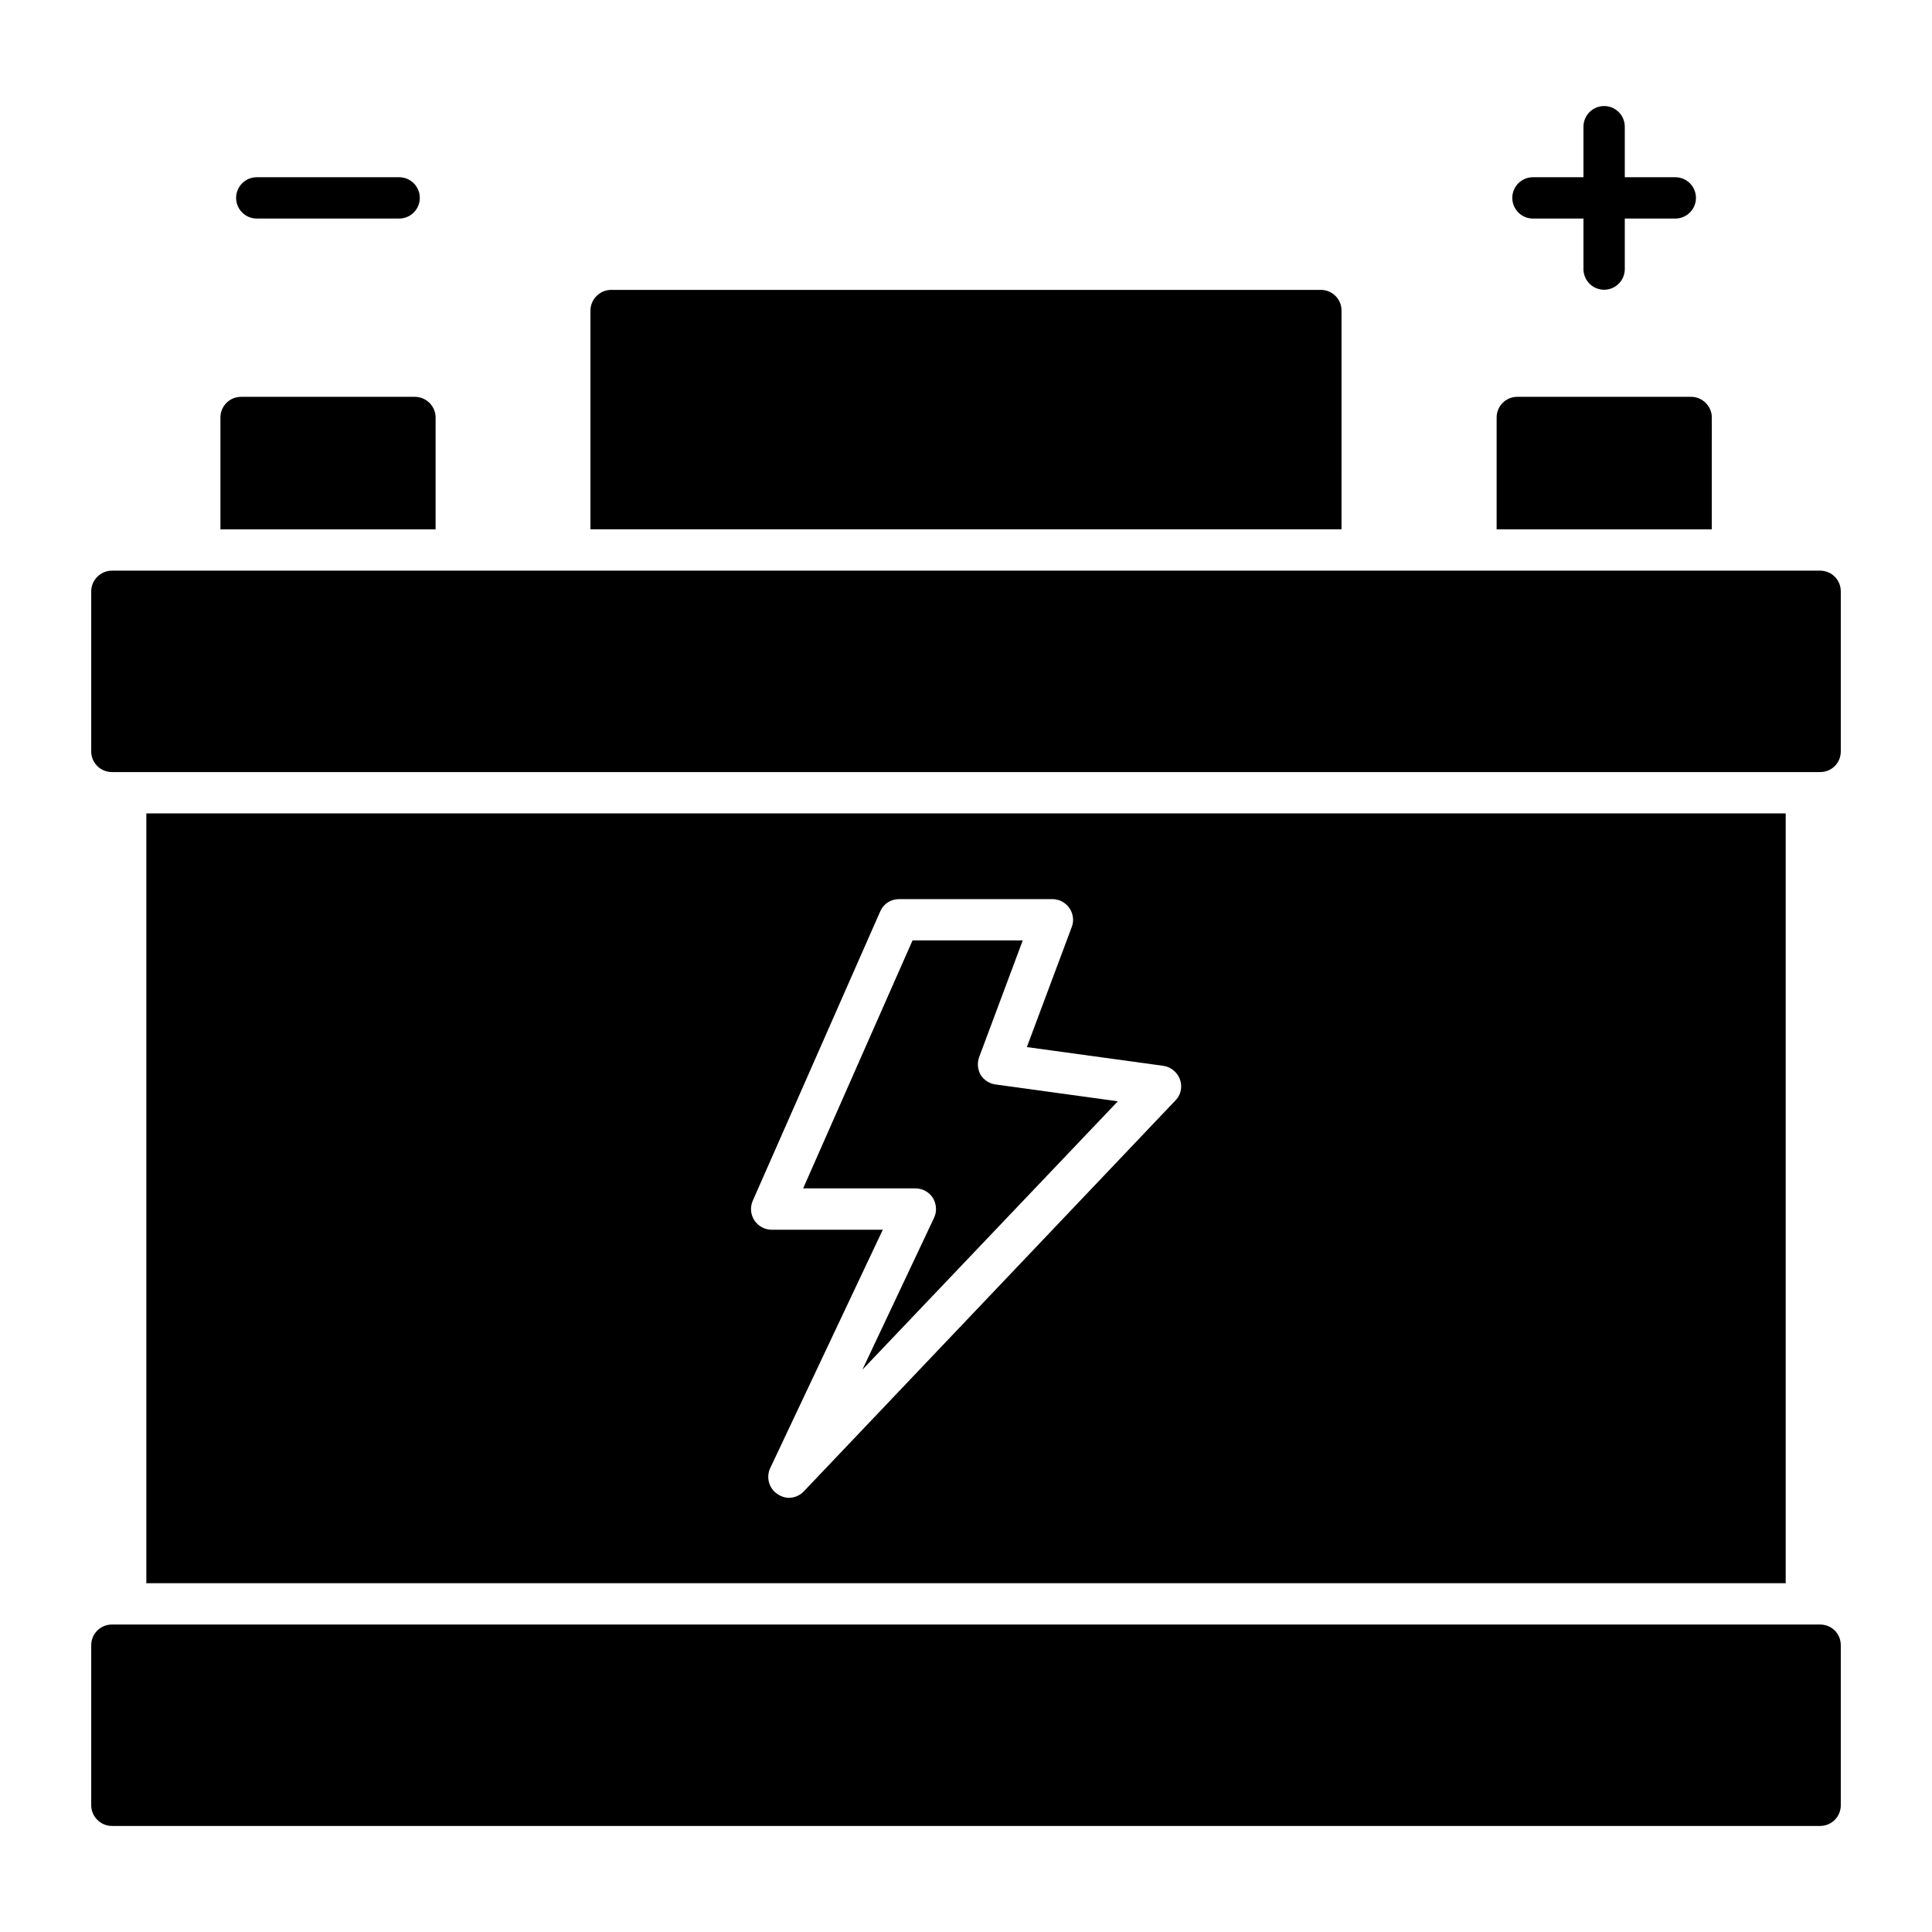 <?xml version="1.0" encoding="UTF-8"?>
<!-- Uploaded to: ICON Repo, www.svgrepo.com, Generator: ICON Repo Mixer Tools -->
<svg fill="#000000" width="800px" height="800px" version="1.1" viewBox="144 144 512 512" xmlns="http://www.w3.org/2000/svg">
 <g>
  <path d="m626.35 574.52h-452.7c-2.992 0-5.477 2.41-5.477 5.477v42.422c0 2.992 2.481 5.477 5.477 5.477h452.7c3.066 0 5.477-2.481 5.477-5.477v-42.422c0-3.066-2.41-5.477-5.477-5.477z"/>
  <path d="m626.35 295.23h-452.7c-2.992 0-5.477 2.484-5.477 5.477v42.422c0 3.066 2.481 5.477 5.477 5.477h452.7c3.066 0 5.477-2.41 5.477-5.477v-42.422c0-2.996-2.41-5.477-5.477-5.477z"/>
  <path d="m403.87 428.85c-0.805-1.461-0.949-3.211-0.367-4.746l11.535-30.887h-29.207l-28.988 65.715h29.719c1.898 0 3.652 0.949 4.676 2.555 0.949 1.605 1.094 3.578 0.293 5.258l-18.984 40.23 67.688-71.117-32.348-4.453c-1.68-0.219-3.141-1.168-4.016-2.555z"/>
  <path d="m182.78 359.56v204.01h434.45v-204.01zm272.71 76.082-98.426 103.54c-1.094 1.168-2.555 1.754-4.016 1.754-1.023 0-2.117-0.363-3.066-1.023-2.191-1.461-2.992-4.379-1.898-6.789l29.863-63.23h-29.426c-1.898 0-3.578-0.949-4.602-2.484s-1.168-3.504-0.438-5.184l33.805-76.738c0.879-1.973 2.777-3.211 4.965-3.211h40.668c1.754 0 3.434 0.875 4.453 2.336s1.312 3.359 0.656 5.039l-11.902 31.836 36.141 4.965c2.043 0.293 3.723 1.68 4.453 3.652 0.668 1.891 0.23 4.082-1.23 5.539z"/>
  <path d="m259.44 254.64c0-2.992-2.484-5.477-5.477-5.477h-46.07c-3.066 0-5.477 2.484-5.477 5.477v29.645h57.023z"/>
  <path d="m597.65 254.64c0-2.992-2.481-5.477-5.477-5.477h-46.074c-3.066 0-5.477 2.484-5.477 5.477v29.645h57.023z"/>
  <path d="m499.52 226.3c0-2.992-2.41-5.477-5.477-5.477h-188.09c-2.992 0-5.477 2.484-5.477 5.477v57.973h199.04z"/>
  <path d="m550.25 201.92h13.383v13.387c0 3.023 2.453 5.477 5.477 5.477 3.023 0 5.477-2.453 5.477-5.477v-13.387h13.383c3.023 0 5.477-2.453 5.477-5.477 0-3.023-2.453-5.477-5.477-5.477h-13.383v-13.387c0-3.023-2.453-5.477-5.477-5.477-3.023 0-5.477 2.453-5.477 5.477v13.387h-13.383c-3.023 0-5.477 2.453-5.477 5.477 0 3.023 2.453 5.477 5.477 5.477z"/>
  <path d="m212.05 201.92h37.727c3.023 0 5.477-2.453 5.477-5.477 0-3.023-2.453-5.477-5.477-5.477h-37.727c-3.023 0-5.477 2.453-5.477 5.477 0 3.023 2.453 5.477 5.477 5.477z"/>
 </g>
</svg>